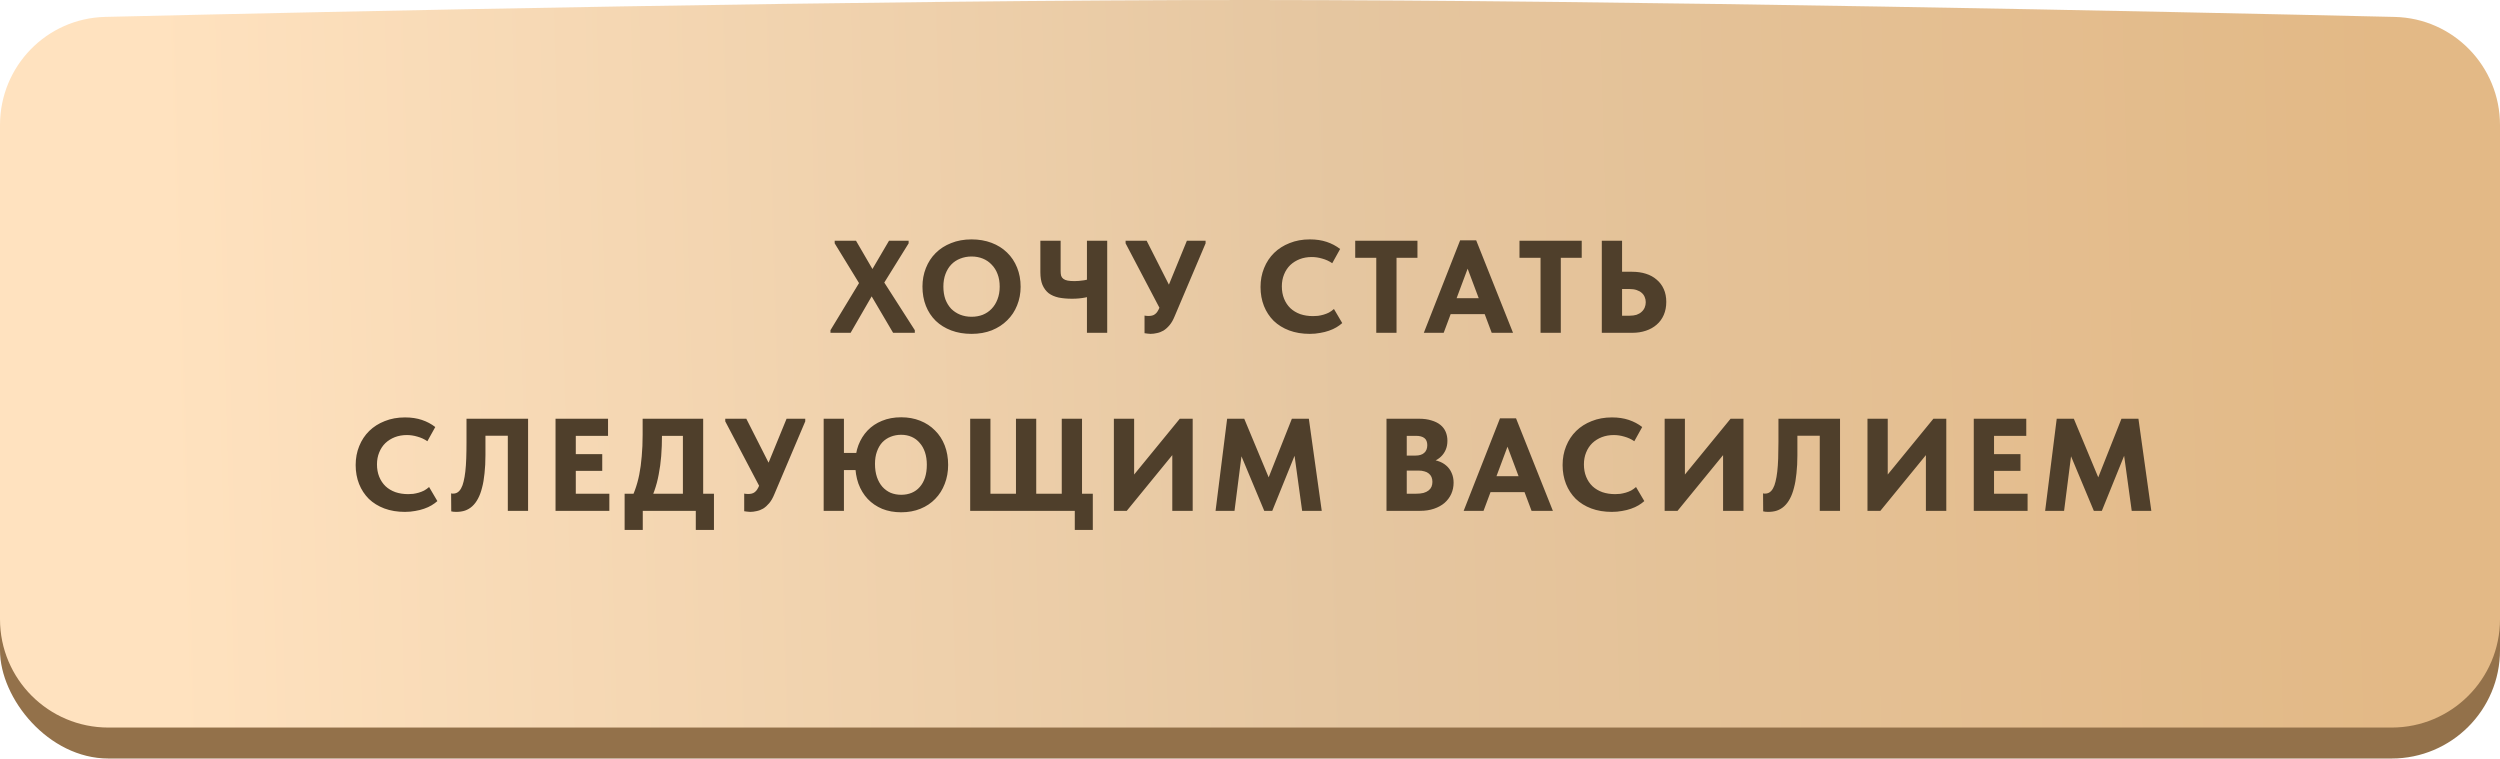 <?xml version="1.0" encoding="UTF-8"?> <svg xmlns="http://www.w3.org/2000/svg" width="323" height="98" viewBox="0 0 323 98" fill="none"><rect y="7" width="323" height="91" rx="14" fill="#93714A"></rect><path d="M0 16.158C0 8.566 6.014 2.361 13.603 2.183C42.816 1.496 112.873 -0.017 161.954 0C210.465 0.017 280.238 1.51 309.392 2.187C316.984 2.363 323 8.569 323 16.163V80C323 87.732 316.732 94 309 94H14C6.268 94 0 87.732 0 80V16.158Z" fill="url(#paint0_linear_177_7)"></path><path d="M107.297 43V42.66L110.986 36.574L107.841 31.44V31.1H110.595L112.72 34.755L114.862 31.1H117.395V31.44L114.25 36.506L118.194 42.66V43H115.389L112.618 38.291L109.898 43H107.297ZM125.523 40.926C126.045 40.926 126.526 40.841 126.968 40.671C127.41 40.49 127.79 40.235 128.107 39.906C128.436 39.566 128.691 39.158 128.872 38.682C129.065 38.195 129.161 37.645 129.161 37.033C129.161 36.432 129.071 35.894 128.889 35.418C128.708 34.931 128.453 34.523 128.124 34.194C127.807 33.854 127.427 33.593 126.985 33.412C126.543 33.231 126.056 33.14 125.523 33.14C125.002 33.14 124.515 33.231 124.061 33.412C123.619 33.582 123.234 33.837 122.905 34.177C122.588 34.506 122.339 34.914 122.157 35.401C121.976 35.877 121.885 36.421 121.885 37.033C121.885 37.634 121.97 38.178 122.14 38.665C122.322 39.141 122.571 39.549 122.888 39.889C123.217 40.218 123.602 40.473 124.044 40.654C124.498 40.835 124.991 40.926 125.523 40.926ZM125.523 43.136C124.56 43.136 123.687 42.989 122.905 42.694C122.123 42.399 121.455 41.986 120.899 41.453C120.344 40.909 119.919 40.263 119.624 39.515C119.33 38.767 119.182 37.94 119.182 37.033C119.182 36.172 119.33 35.373 119.624 34.636C119.919 33.888 120.338 33.242 120.882 32.698C121.438 32.143 122.106 31.712 122.888 31.406C123.67 31.089 124.549 30.93 125.523 30.93C126.464 30.93 127.325 31.077 128.107 31.372C128.889 31.667 129.558 32.086 130.113 32.63C130.669 33.163 131.099 33.809 131.405 34.568C131.711 35.316 131.864 36.143 131.864 37.05C131.864 37.911 131.711 38.716 131.405 39.464C131.111 40.201 130.686 40.841 130.13 41.385C129.586 41.929 128.923 42.36 128.141 42.677C127.359 42.983 126.487 43.136 125.523 43.136ZM138.512 38.597C137.866 38.597 137.288 38.546 136.778 38.444C136.268 38.331 135.838 38.144 135.486 37.883C135.146 37.611 134.88 37.254 134.687 36.812C134.506 36.37 134.415 35.82 134.415 35.163V31.1H137.033V35.027C137.033 35.265 137.056 35.469 137.101 35.639C137.158 35.798 137.254 35.928 137.39 36.03C137.526 36.132 137.708 36.206 137.934 36.251C138.172 36.296 138.467 36.319 138.818 36.319C139.192 36.319 139.6 36.285 140.042 36.217C140.484 36.149 140.943 36.036 141.419 35.877V38.121C141.125 38.223 140.717 38.331 140.195 38.444C139.685 38.546 139.124 38.597 138.512 38.597ZM140.433 43V31.1H143.051V43H140.433ZM148.639 43.136C148.503 43.136 148.373 43.125 148.248 43.102C148.124 43.091 147.999 43.074 147.874 43.051V40.773C147.942 40.784 148.016 40.796 148.095 40.807C148.175 40.818 148.265 40.824 148.367 40.824C148.537 40.824 148.696 40.807 148.843 40.773C148.991 40.739 149.121 40.677 149.234 40.586C149.359 40.495 149.467 40.376 149.557 40.229C149.659 40.07 149.756 39.878 149.846 39.651L153.348 31.1H155.762V31.44L151.767 40.858C151.575 41.334 151.354 41.719 151.104 42.014C150.855 42.309 150.594 42.541 150.322 42.711C150.05 42.87 149.767 42.977 149.472 43.034C149.189 43.102 148.911 43.136 148.639 43.136ZM150.152 40.433L145.426 31.44V31.1H148.146L152.039 38.784L150.152 40.433ZM169.218 43.136C168.244 43.136 167.36 42.989 166.566 42.694C165.784 42.399 165.116 41.986 164.56 41.453C164.016 40.909 163.597 40.269 163.302 39.532C163.008 38.784 162.86 37.968 162.86 37.084C162.86 36.2 163.013 35.384 163.319 34.636C163.625 33.877 164.056 33.225 164.611 32.681C165.167 32.137 165.835 31.712 166.617 31.406C167.399 31.089 168.272 30.93 169.235 30.93C170.051 30.93 170.777 31.038 171.411 31.253C172.057 31.468 172.635 31.774 173.145 32.171L172.125 34.007C171.729 33.735 171.298 33.537 170.833 33.412C170.38 33.276 169.927 33.208 169.473 33.208C168.918 33.208 168.402 33.299 167.926 33.48C167.462 33.661 167.054 33.916 166.702 34.245C166.362 34.574 166.096 34.976 165.903 35.452C165.711 35.917 165.614 36.432 165.614 36.999C165.614 37.588 165.711 38.121 165.903 38.597C166.096 39.073 166.368 39.481 166.719 39.821C167.071 40.15 167.496 40.405 167.994 40.586C168.493 40.756 169.043 40.841 169.643 40.841C169.847 40.841 170.063 40.83 170.289 40.807C170.527 40.773 170.765 40.722 171.003 40.654C171.241 40.586 171.474 40.495 171.7 40.382C171.927 40.257 172.142 40.104 172.346 39.923L173.417 41.742C173.202 41.935 172.953 42.116 172.669 42.286C172.386 42.456 172.063 42.603 171.7 42.728C171.349 42.853 170.964 42.949 170.544 43.017C170.136 43.096 169.694 43.136 169.218 43.136ZM177.814 43V33.31H175.094V31.1H183.135V33.31H180.432V43H177.814ZM183.957 43L188.649 31.049H190.723L195.483 43H192.729L189.329 33.939H189.907L186.524 43H183.957ZM186.898 40.586V38.529H192.389V40.586H186.898ZM199.038 43V33.31H196.318V31.1H204.359V33.31H201.656V43H199.038ZM206.953 43V31.1H209.571V35.112H210.88C211.526 35.112 212.115 35.197 212.648 35.367C213.192 35.537 213.656 35.792 214.042 36.132C214.438 36.461 214.744 36.869 214.96 37.356C215.175 37.832 215.283 38.382 215.283 39.005C215.283 39.628 215.175 40.189 214.96 40.688C214.744 41.187 214.438 41.606 214.042 41.946C213.656 42.286 213.192 42.547 212.648 42.728C212.115 42.909 211.526 43 210.88 43H206.953ZM210.54 40.79C210.88 40.79 211.18 40.75 211.441 40.671C211.701 40.58 211.917 40.456 212.087 40.297C212.268 40.138 212.404 39.951 212.495 39.736C212.585 39.521 212.631 39.288 212.631 39.039C212.631 38.801 212.585 38.58 212.495 38.376C212.415 38.172 212.291 37.996 212.121 37.849C211.951 37.69 211.73 37.566 211.458 37.475C211.197 37.384 210.88 37.339 210.506 37.339H209.571V40.79H210.54ZM52.31 66.136C51.335 66.136 50.451 65.989 49.658 65.694C48.876 65.399 48.207 64.986 47.652 64.453C47.108 63.909 46.689 63.269 46.394 62.532C46.099 61.784 45.952 60.968 45.952 60.084C45.952 59.2 46.105 58.384 46.411 57.636C46.717 56.877 47.148 56.225 47.703 55.681C48.258 55.137 48.927 54.712 49.709 54.406C50.491 54.089 51.364 53.93 52.327 53.93C53.143 53.93 53.868 54.038 54.503 54.253C55.149 54.468 55.727 54.774 56.237 55.171L55.217 57.007C54.82 56.735 54.39 56.537 53.925 56.412C53.472 56.276 53.018 56.208 52.565 56.208C52.01 56.208 51.494 56.299 51.018 56.48C50.553 56.661 50.145 56.916 49.794 57.245C49.454 57.574 49.188 57.976 48.995 58.452C48.802 58.917 48.706 59.432 48.706 59.999C48.706 60.588 48.802 61.121 48.995 61.597C49.188 62.073 49.46 62.481 49.811 62.821C50.162 63.15 50.587 63.405 51.086 63.586C51.585 63.756 52.134 63.841 52.735 63.841C52.939 63.841 53.154 63.83 53.381 63.807C53.619 63.773 53.857 63.722 54.095 63.654C54.333 63.586 54.565 63.495 54.792 63.382C55.019 63.257 55.234 63.104 55.438 62.923L56.509 64.742C56.294 64.935 56.044 65.116 55.761 65.286C55.478 65.456 55.155 65.603 54.792 65.728C54.441 65.853 54.055 65.949 53.636 66.017C53.228 66.096 52.786 66.136 52.31 66.136ZM58.946 66.136C58.822 66.136 58.703 66.13 58.589 66.119C58.487 66.108 58.391 66.091 58.3 66.068L58.283 63.739C58.329 63.75 58.374 63.762 58.419 63.773C58.465 63.773 58.51 63.773 58.555 63.773C58.771 63.773 58.963 63.716 59.133 63.603C59.303 63.49 59.451 63.32 59.575 63.093C59.711 62.855 59.819 62.56 59.898 62.209C59.989 61.846 60.063 61.421 60.119 60.934C60.176 60.435 60.216 59.874 60.238 59.251C60.261 58.616 60.272 57.914 60.272 57.143V54.1H68.228V66H65.61V56.293H62.72V58.792C62.72 59.665 62.681 60.452 62.601 61.155C62.533 61.858 62.426 62.481 62.278 63.025C62.142 63.569 61.967 64.039 61.751 64.436C61.547 64.821 61.304 65.144 61.02 65.405C60.748 65.654 60.437 65.841 60.085 65.966C59.745 66.079 59.366 66.136 58.946 66.136ZM71.775 66V54.1H78.558V56.31H74.393V58.673H77.81V60.832H74.393V63.79H78.728V66H71.775ZM81.278 65.031C81.562 64.521 81.811 63.96 82.026 63.348C82.253 62.736 82.44 62.067 82.588 61.342C82.735 60.605 82.843 59.812 82.91 58.962C82.99 58.101 83.029 57.166 83.029 56.157V54.1H90.85V64.98H88.231V55.018L89.778 56.31H83.454L85.528 55.018V56.208C85.528 57.171 85.495 58.078 85.427 58.928C85.359 59.767 85.251 60.56 85.103 61.308C84.968 62.045 84.781 62.747 84.543 63.416C84.305 64.085 84.016 64.736 83.675 65.371L81.278 65.031ZM80.701 68.465V63.79H92.243V68.465H89.897V66H83.046V68.465H80.701ZM96.916 66.136C96.78 66.136 96.649 66.125 96.525 66.102C96.4 66.091 96.275 66.074 96.151 66.051V63.773C96.219 63.784 96.292 63.796 96.372 63.807C96.451 63.818 96.542 63.824 96.644 63.824C96.814 63.824 96.972 63.807 97.12 63.773C97.267 63.739 97.397 63.677 97.511 63.586C97.635 63.495 97.743 63.376 97.834 63.229C97.936 63.07 98.032 62.878 98.123 62.651L101.625 54.1H104.039V54.44L100.044 63.858C99.851 64.334 99.63 64.719 99.381 65.014C99.131 65.309 98.871 65.541 98.599 65.711C98.327 65.87 98.043 65.977 97.749 66.034C97.465 66.102 97.188 66.136 96.916 66.136ZM98.429 63.433L93.703 54.44V54.1H96.423L100.316 61.784L98.429 63.433ZM107.591 60.73V58.52H111.212V60.73H107.591ZM116.431 63.926C116.929 63.926 117.383 63.841 117.791 63.671C118.199 63.501 118.544 63.252 118.828 62.923C119.122 62.594 119.349 62.192 119.508 61.716C119.666 61.229 119.746 60.673 119.746 60.05C119.746 59.449 119.666 58.911 119.508 58.435C119.349 57.959 119.122 57.557 118.828 57.228C118.544 56.888 118.199 56.627 117.791 56.446C117.383 56.265 116.929 56.174 116.431 56.174C115.943 56.174 115.49 56.259 115.071 56.429C114.663 56.588 114.306 56.826 114 57.143C113.705 57.46 113.473 57.857 113.303 58.333C113.133 58.798 113.048 59.33 113.048 59.931C113.048 60.577 113.133 61.149 113.303 61.648C113.473 62.135 113.705 62.549 114 62.889C114.306 63.229 114.663 63.49 115.071 63.671C115.49 63.841 115.943 63.926 116.431 63.926ZM116.431 66.187C115.535 66.187 114.719 66.04 113.983 65.745C113.257 65.439 112.634 65.014 112.113 64.47C111.591 63.915 111.189 63.252 110.906 62.481C110.634 61.71 110.498 60.855 110.498 59.914C110.498 59.041 110.634 58.242 110.906 57.517C111.189 56.78 111.586 56.146 112.096 55.613C112.606 55.08 113.223 54.667 113.949 54.372C114.685 54.066 115.513 53.913 116.431 53.913C117.326 53.913 118.142 54.06 118.879 54.355C119.627 54.65 120.267 55.069 120.8 55.613C121.344 56.146 121.763 56.792 122.058 57.551C122.352 58.31 122.5 59.149 122.5 60.067C122.5 60.951 122.352 61.767 122.058 62.515C121.774 63.263 121.366 63.909 120.834 64.453C120.312 64.997 119.678 65.422 118.93 65.728C118.182 66.034 117.349 66.187 116.431 66.187ZM109.036 54.1V66H106.418V54.1H109.036ZM138.862 68.465V66H125.347V54.1H127.965V63.79H131.263V54.1H133.881V63.79H137.179V54.1H139.797V63.79H141.191V68.465H138.862ZM143.912 66V54.1H146.53V62.243L146.071 61.869L152.429 54.1H154.095V66H151.46V57.024L152.497 57.534L145.578 66H143.912ZM157.05 66L158.546 54.1H160.756L164.547 63.195L163.255 63.331L166.91 54.1H169.103L170.769 66H168.236L167.08 57.602H167.777L164.377 66H163.34L159.889 57.738H160.552L159.498 66H157.05ZM179.135 66V54.1H183.334C183.958 54.1 184.496 54.174 184.949 54.321C185.414 54.457 185.799 54.65 186.105 54.899C186.411 55.148 186.638 55.449 186.785 55.8C186.933 56.151 187.006 56.531 187.006 56.939C187.006 57.381 186.933 57.772 186.785 58.112C186.638 58.452 186.434 58.747 186.173 58.996C185.924 59.234 185.629 59.427 185.289 59.574C184.949 59.71 184.592 59.795 184.218 59.829L184.337 59.353C184.87 59.353 185.346 59.421 185.765 59.557C186.196 59.693 186.559 59.891 186.853 60.152C187.159 60.413 187.392 60.73 187.55 61.104C187.72 61.478 187.805 61.897 187.805 62.362C187.805 62.883 187.703 63.371 187.499 63.824C187.295 64.266 187.006 64.651 186.632 64.98C186.258 65.297 185.805 65.547 185.272 65.728C184.74 65.909 184.145 66 183.487 66H179.135ZM181.753 65.201L180.767 63.79H182.909C183.306 63.79 183.64 63.756 183.912 63.688C184.184 63.609 184.405 63.501 184.575 63.365C184.745 63.229 184.87 63.07 184.949 62.889C185.029 62.696 185.068 62.487 185.068 62.26C185.068 62.022 185.029 61.812 184.949 61.631C184.87 61.45 184.751 61.297 184.592 61.172C184.445 61.047 184.258 60.957 184.031 60.9C183.816 60.832 183.561 60.798 183.266 60.798H180.835V58.86H182.892C183.13 58.86 183.34 58.832 183.521 58.775C183.714 58.718 183.873 58.633 183.997 58.52C184.133 58.407 184.235 58.265 184.303 58.095C184.371 57.925 184.405 57.732 184.405 57.517C184.405 57.098 184.281 56.792 184.031 56.599C183.782 56.406 183.419 56.31 182.943 56.31H180.767L181.753 55.069V65.201ZM189.106 66L193.798 54.049H195.872L200.632 66H197.878L194.478 56.939H195.056L191.673 66H189.106ZM192.047 63.586V61.529H197.538V63.586H192.047ZM208.246 66.136C207.271 66.136 206.387 65.989 205.594 65.694C204.812 65.399 204.143 64.986 203.588 64.453C203.044 63.909 202.624 63.269 202.33 62.532C202.035 61.784 201.888 60.968 201.888 60.084C201.888 59.2 202.041 58.384 202.347 57.636C202.653 56.877 203.083 56.225 203.639 55.681C204.194 55.137 204.863 54.712 205.645 54.406C206.427 54.089 207.299 53.93 208.263 53.93C209.079 53.93 209.804 54.038 210.439 54.253C211.085 54.468 211.663 54.774 212.173 55.171L211.153 57.007C210.756 56.735 210.325 56.537 209.861 56.412C209.407 56.276 208.954 56.208 208.501 56.208C207.945 56.208 207.43 56.299 206.954 56.48C206.489 56.661 206.081 56.916 205.73 57.245C205.39 57.574 205.123 57.976 204.931 58.452C204.738 58.917 204.642 59.432 204.642 59.999C204.642 60.588 204.738 61.121 204.931 61.597C205.123 62.073 205.395 62.481 205.747 62.821C206.098 63.15 206.523 63.405 207.022 63.586C207.52 63.756 208.07 63.841 208.671 63.841C208.875 63.841 209.09 63.83 209.317 63.807C209.555 63.773 209.793 63.722 210.031 63.654C210.269 63.586 210.501 63.495 210.728 63.382C210.954 63.257 211.17 63.104 211.374 62.923L212.445 64.742C212.229 64.935 211.98 65.116 211.697 65.286C211.413 65.456 211.09 65.603 210.728 65.728C210.376 65.853 209.991 65.949 209.572 66.017C209.164 66.096 208.722 66.136 208.246 66.136ZM215.073 66V54.1H217.691V62.243L217.232 61.869L223.59 54.1H225.256V66H222.621V57.024L223.658 57.534L216.739 66H215.073ZM228.449 66.136C228.325 66.136 228.206 66.13 228.092 66.119C227.99 66.108 227.894 66.091 227.803 66.068L227.786 63.739C227.832 63.75 227.877 63.762 227.922 63.773C227.968 63.773 228.013 63.773 228.058 63.773C228.274 63.773 228.466 63.716 228.636 63.603C228.806 63.49 228.954 63.32 229.078 63.093C229.214 62.855 229.322 62.56 229.401 62.209C229.492 61.846 229.566 61.421 229.622 60.934C229.679 60.435 229.719 59.874 229.741 59.251C229.764 58.616 229.775 57.914 229.775 57.143V54.1H237.731V66H235.113V56.293H232.223V58.792C232.223 59.665 232.184 60.452 232.104 61.155C232.036 61.858 231.929 62.481 231.781 63.025C231.645 63.569 231.47 64.039 231.254 64.436C231.05 64.821 230.807 65.144 230.523 65.405C230.251 65.654 229.94 65.841 229.588 65.966C229.248 66.079 228.869 66.136 228.449 66.136ZM241.278 66V54.1H243.896V62.243L243.437 61.869L249.795 54.1H251.461V66H248.826V57.024L249.863 57.534L242.944 66H241.278ZM255.011 66V54.1H261.794V56.31H257.629V58.673H261.046V60.832H257.629V63.79H261.964V66H255.011ZM264.232 66L265.728 54.1H267.938L271.729 63.195L270.437 63.331L274.092 54.1H276.285L277.951 66H275.418L274.262 57.602H274.959L271.559 66H270.522L267.071 57.738H267.734L266.68 66H264.232Z" fill="#4F3F2B"></path><defs><linearGradient id="paint0_linear_177_7" x1="20.868" y1="47.251" x2="308.99" y2="39.062" gradientUnits="userSpaceOnUse"><stop stop-color="#FFE2BF"></stop><stop offset="0.532" stop-color="#E5C6A0"></stop><stop offset="1" stop-color="#E3B986"></stop></linearGradient></defs></svg> 